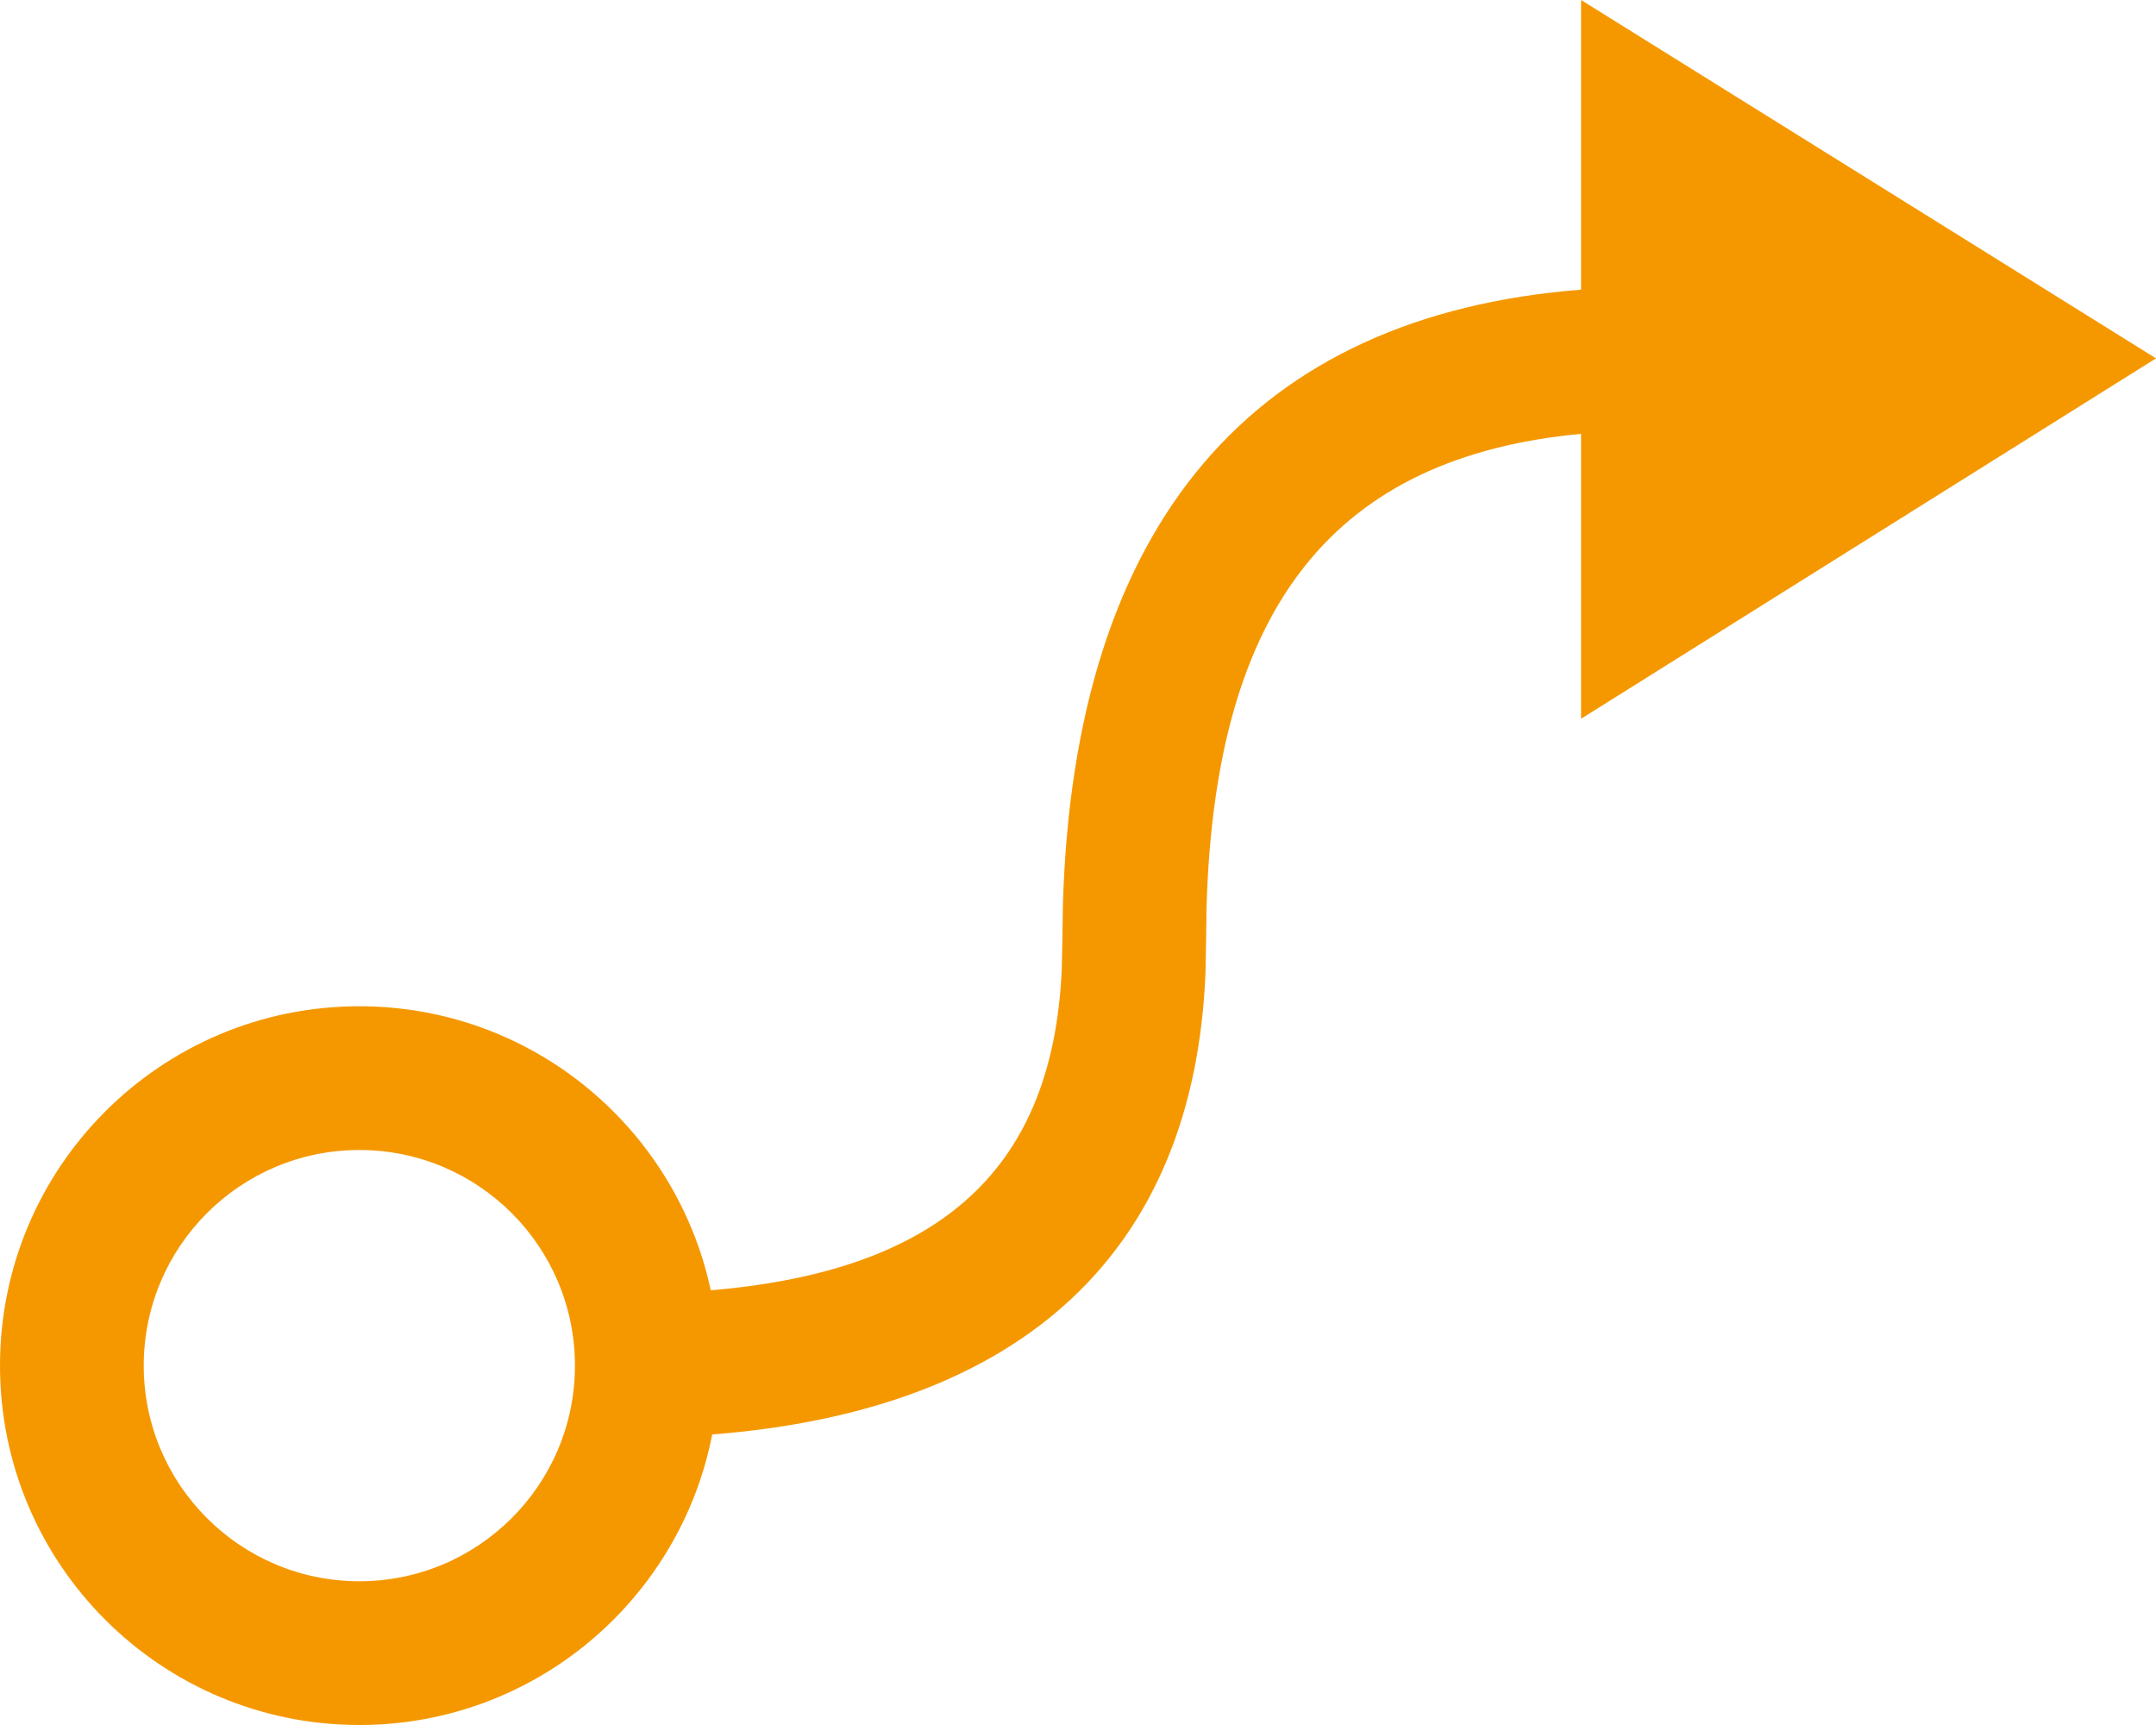 <?xml version="1.0" encoding="UTF-8"?> <svg xmlns="http://www.w3.org/2000/svg" xmlns:xlink="http://www.w3.org/1999/xlink" width="15px" height="12px" viewBox="0 0 15 12"> <!-- Generator: Sketch 58 (84663) - https://sketch.com --> <title>Combined Shape</title> <desc>Created with Sketch.</desc> <g id="Page-1" stroke="none" stroke-width="1" fill="none" fill-rule="evenodd"> <g id="1400" transform="translate(-572, -11898)" fill="#F59800" fill-rule="nonzero"> <g id="Group-11" transform="translate(341, 11888)"> <g id="Group-6" transform="translate(231, 0)"> <g id="Group-5" transform="translate(0, 10)"> <path d="M11,0 L15,2.493 L11,5 L11,3.018 C9.301,3.178 8.452,4.198 8.394,6.322 L8.391,6.558 L8.387,6.769 C8.307,8.712 7.111,9.81 4.955,9.979 C4.731,11.13 3.717,12 2.5,12 C1.119,12 0,10.881 0,9.5 C0,8.119 1.119,7 2.5,7 C3.701,7 4.704,7.847 4.945,8.976 C6.561,8.839 7.326,8.119 7.387,6.742 L7.391,6.558 L7.395,6.295 C7.472,3.629 8.727,2.194 11,2.015 L11,0 Z M2.5,8 C1.672,8 1,8.672 1,9.5 C1,10.328 1.672,11 2.5,11 C3.328,11 4,10.328 4,9.5 C4,8.672 3.328,8 2.5,8 Z" id="Combined-Shape"></path> </g> </g> </g> </g> </g> </svg> 